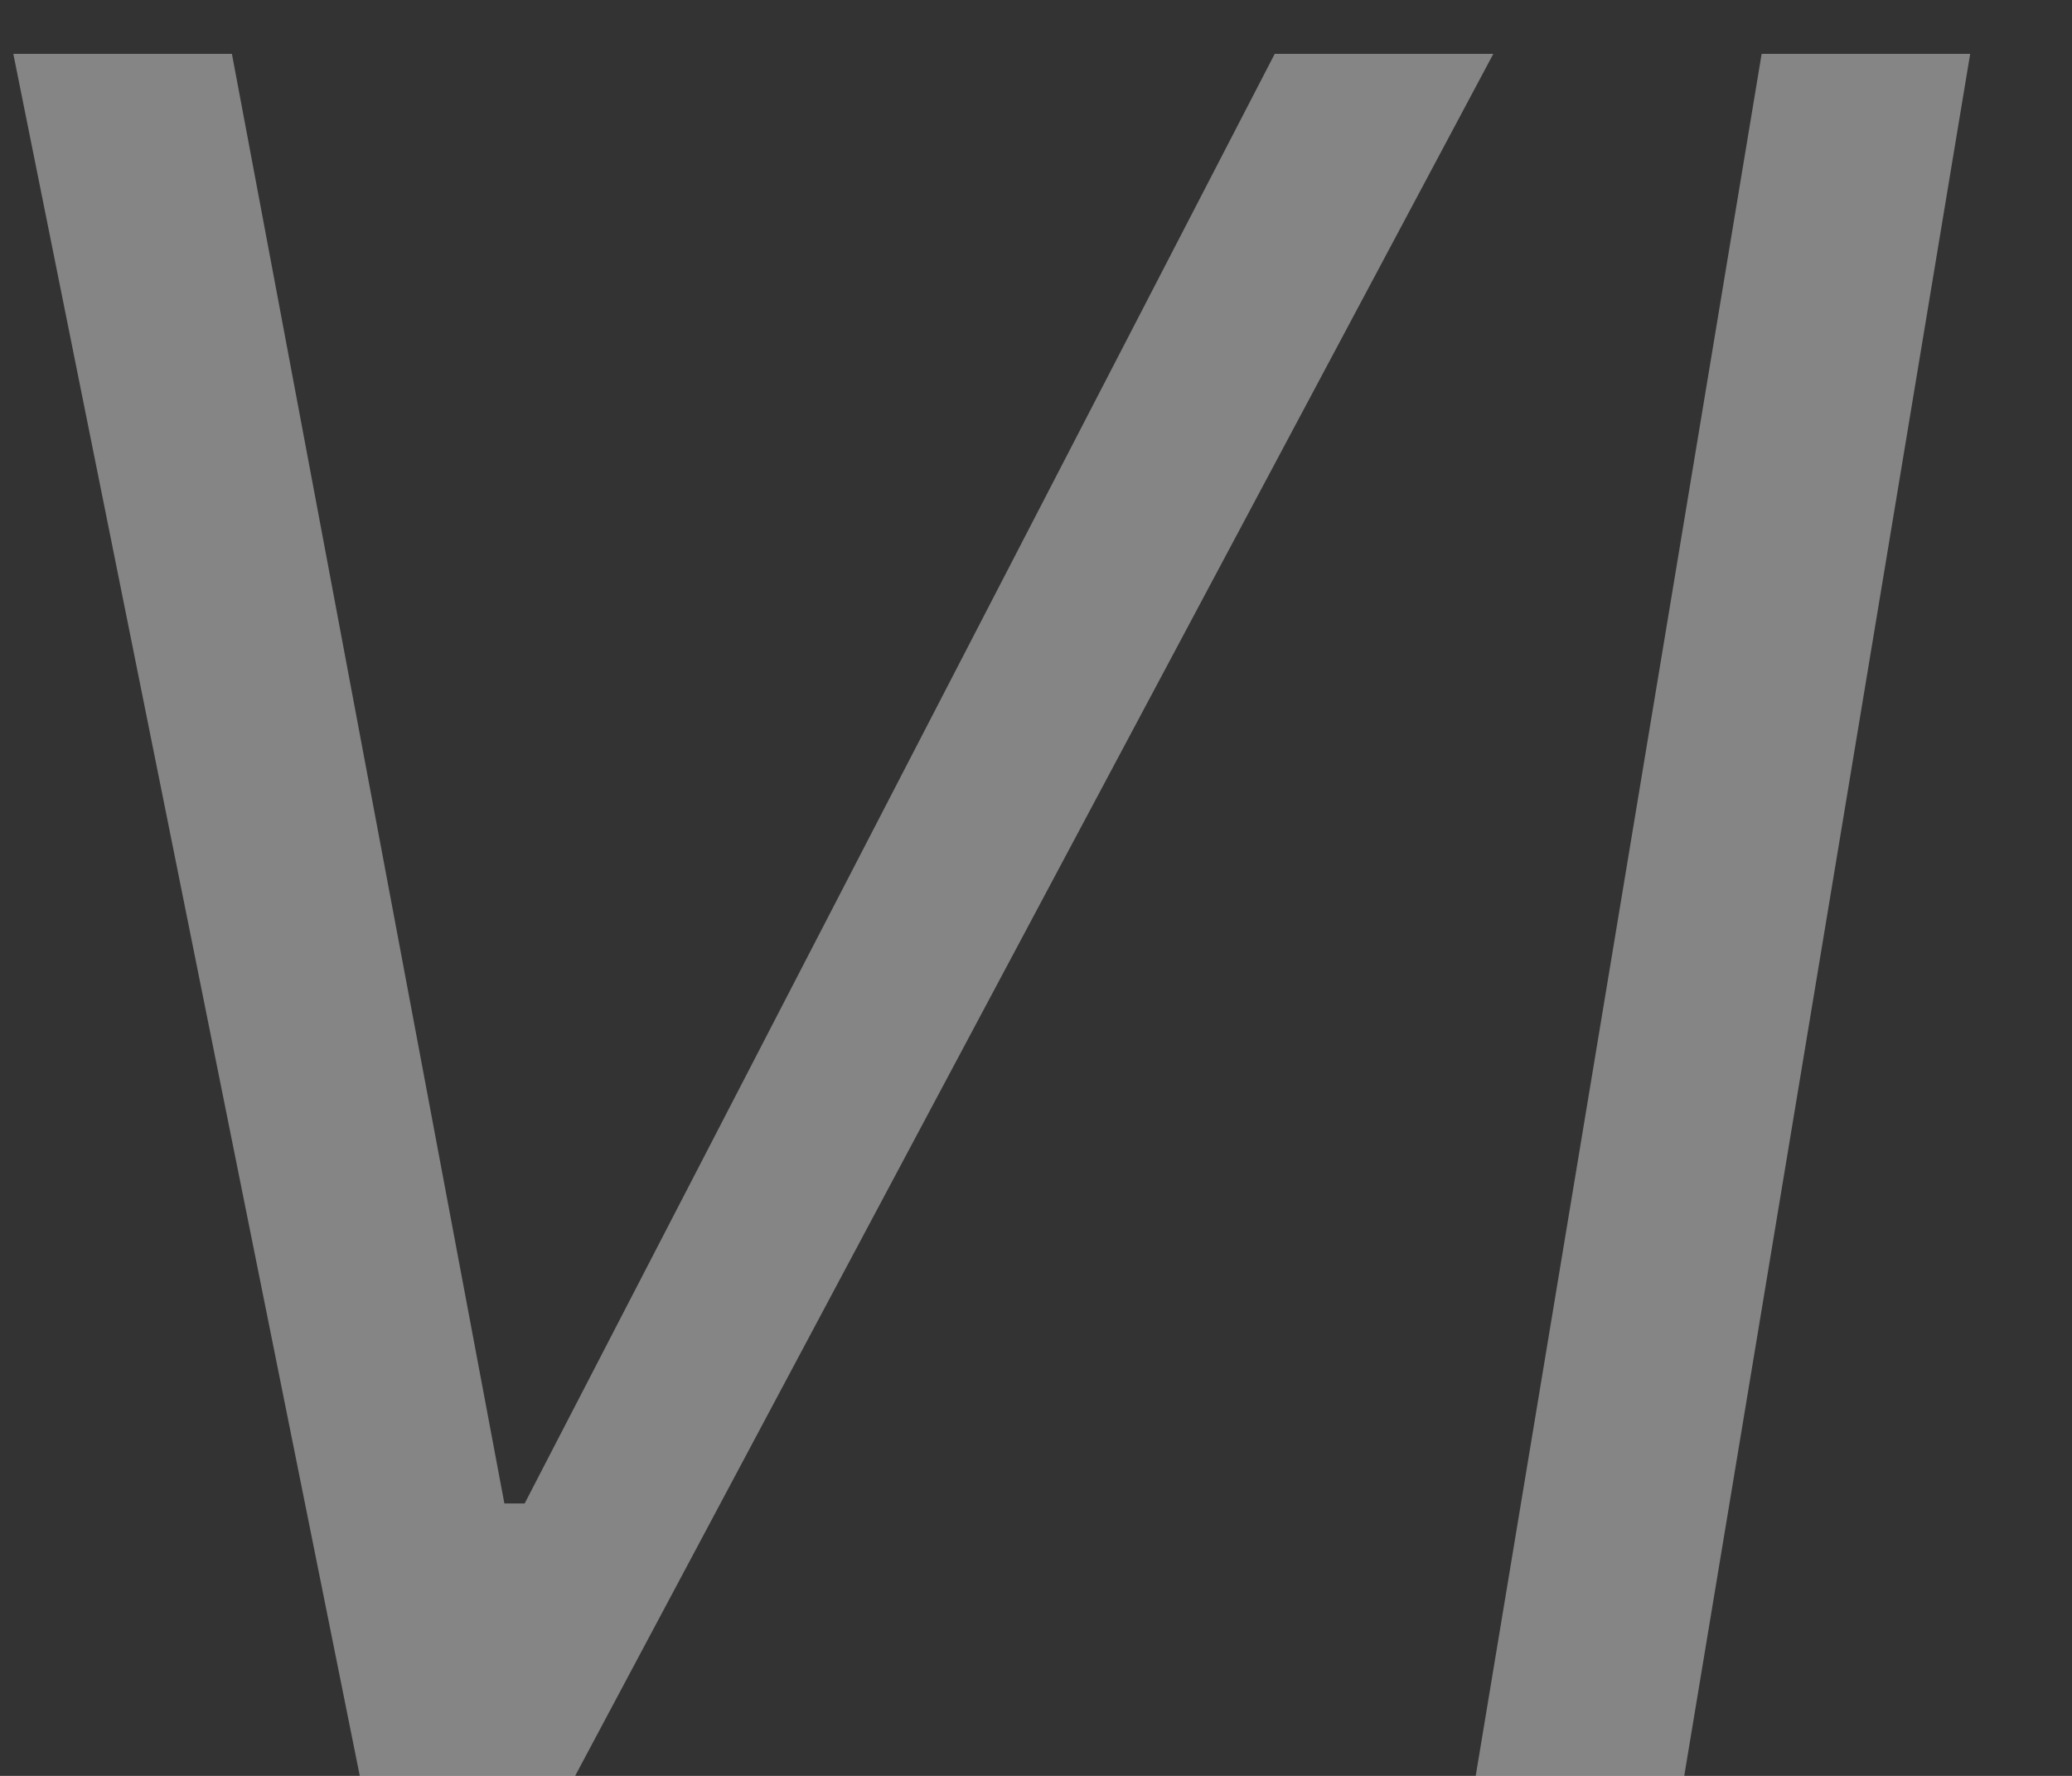 <?xml version="1.0" encoding="UTF-8"?> <svg xmlns="http://www.w3.org/2000/svg" width="14" height="12" viewBox="0 0 14 12" fill="none"><rect x="0" y="0" width="14" height="12" fill="#333333" stroke="none"/> <path opacity="0.4" d="M1.567 0.364L3.408 10.159H3.545L8.613 0.364H10.09L3.886 12H2.431L0.09 0.364H1.567ZM13.312 0.364L11.38 12H9.971L11.903 0.364H13.312Z" fill="white"></path> </svg> 